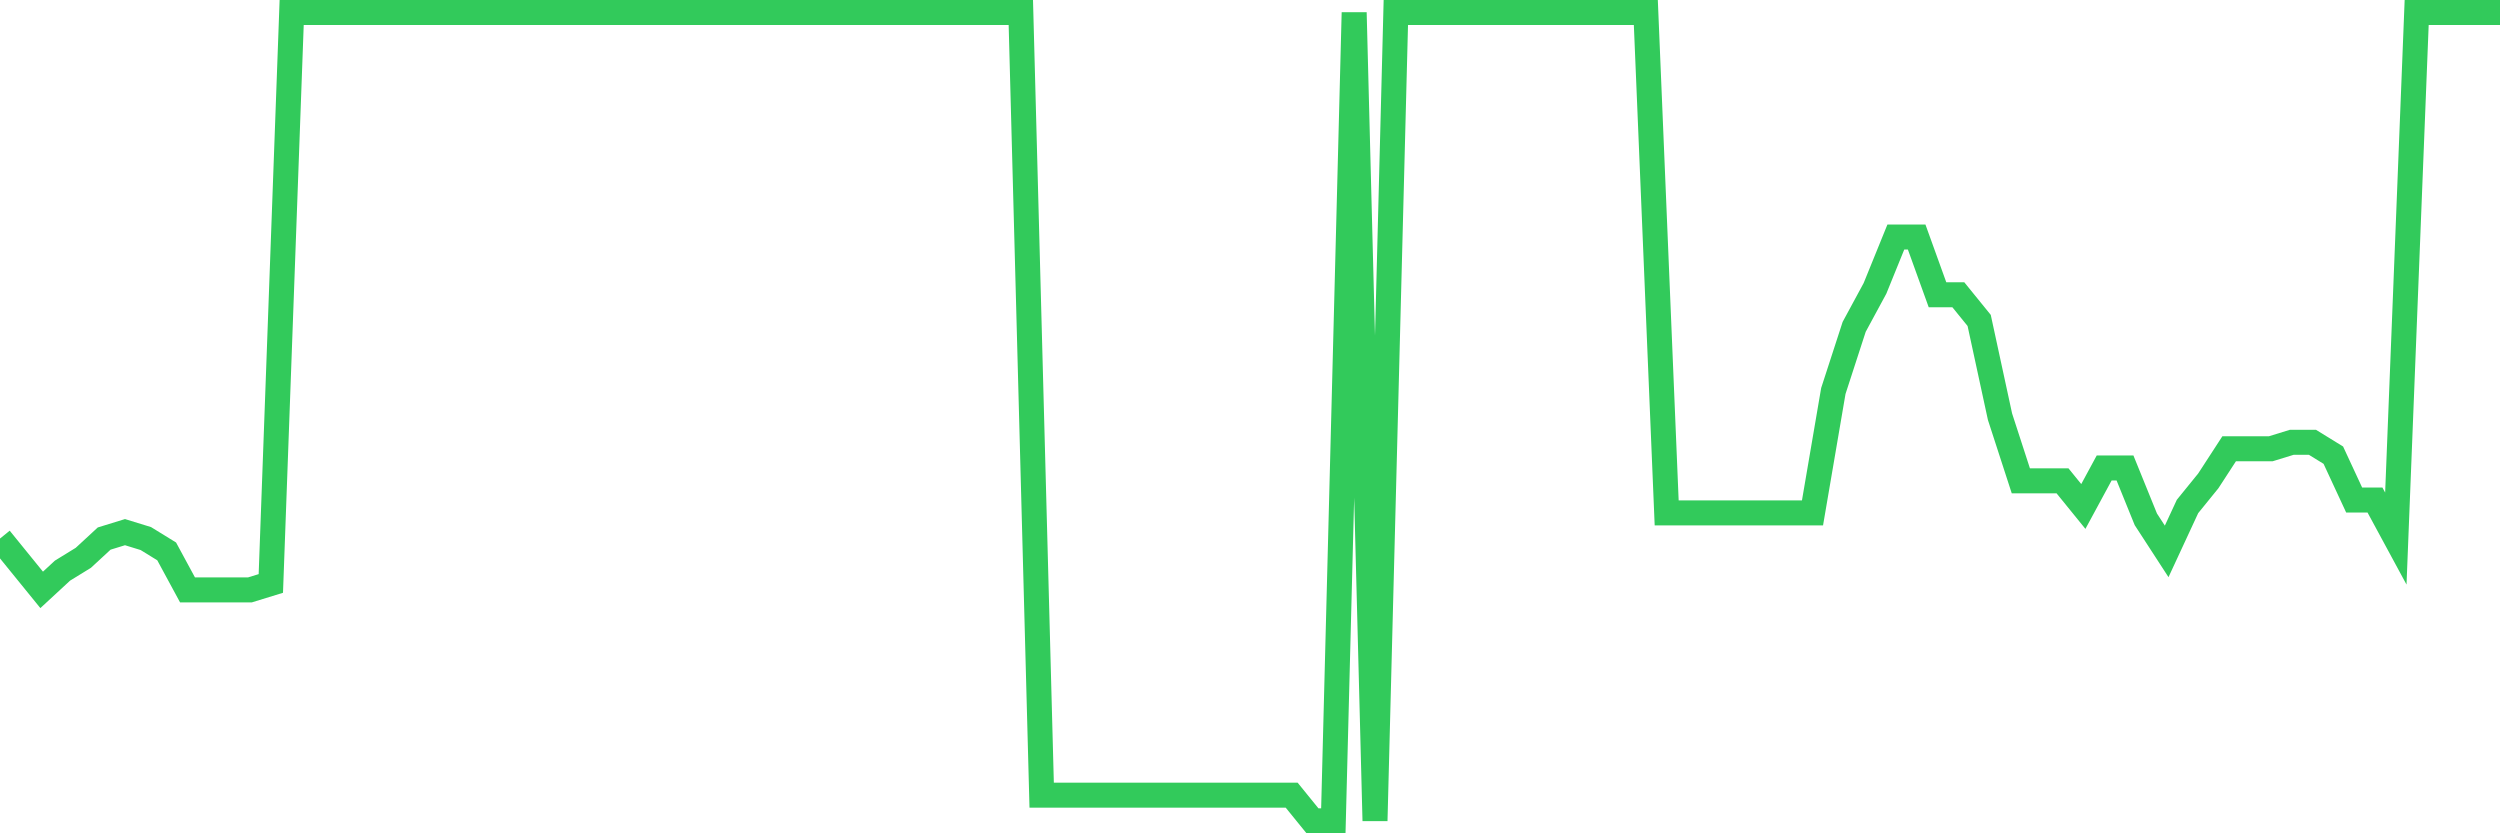 <svg
  xmlns="http://www.w3.org/2000/svg"
  xmlns:xlink="http://www.w3.org/1999/xlink"
  width="120"
  height="40"
  viewBox="0 0 120 40"
  preserveAspectRatio="none"
>
  <polyline
    points="0,25.851 1,27.083 2,28.314 3,27.39 4,26.775 5,25.851 6,25.543 7,25.851 8,26.467 9,28.314 10,28.314 11,28.314 12,28.314 13,28.006 14,0.6 15,0.6 16,0.6 17,0.6 18,0.6 19,0.6 20,0.6 21,0.6 22,0.6 23,0.6 24,0.6 25,0.6 26,0.6 27,0.6 28,0.6 29,0.6 30,0.6 31,0.6 32,0.6 33,0.6 34,0.6 35,0.6 36,0.6 37,0.6 38,0.6 39,0.6 40,0.6 41,0.6 42,0.6 43,0.6 44,0.6 45,0.6 46,0.6 47,0.6 48,0.6 49,0.6 50,38.168 51,38.168 52,38.168 53,38.168 54,38.168 55,38.168 56,38.168 57,38.168 58,38.168 59,38.168 60,38.168 61,38.168 62,38.168 63,39.4 64,39.4 65,0.6 66,39.4 67,0.6 68,0.6 69,0.6 70,0.6 71,0.6 72,0.6 73,0.6 74,0.6 75,0.6 76,0.6 77,0.6 78,0.6 79,0.6 80,24.619 81,24.619 82,24.619 83,24.619 84,24.619 85,24.619 86,24.619 87,24.619 88,18.768 89,15.689 90,13.841 91,11.378 92,11.378 93,14.149 94,14.149 95,15.381 96,20 97,23.079 98,23.079 99,23.079 100,24.311 101,22.463 102,22.463 103,24.927 104,26.467 105,24.311 106,23.079 107,21.54 108,21.54 109,21.54 110,21.232 111,21.232 112,21.848 113,24.003 114,24.003 115,25.851 116,0.6 117,0.6 118,0.6 119,0.6 120,0.6"
    fill="none"
    stroke="#32ca5b"
    stroke-width="1.2"
  >
  </polyline>
</svg>